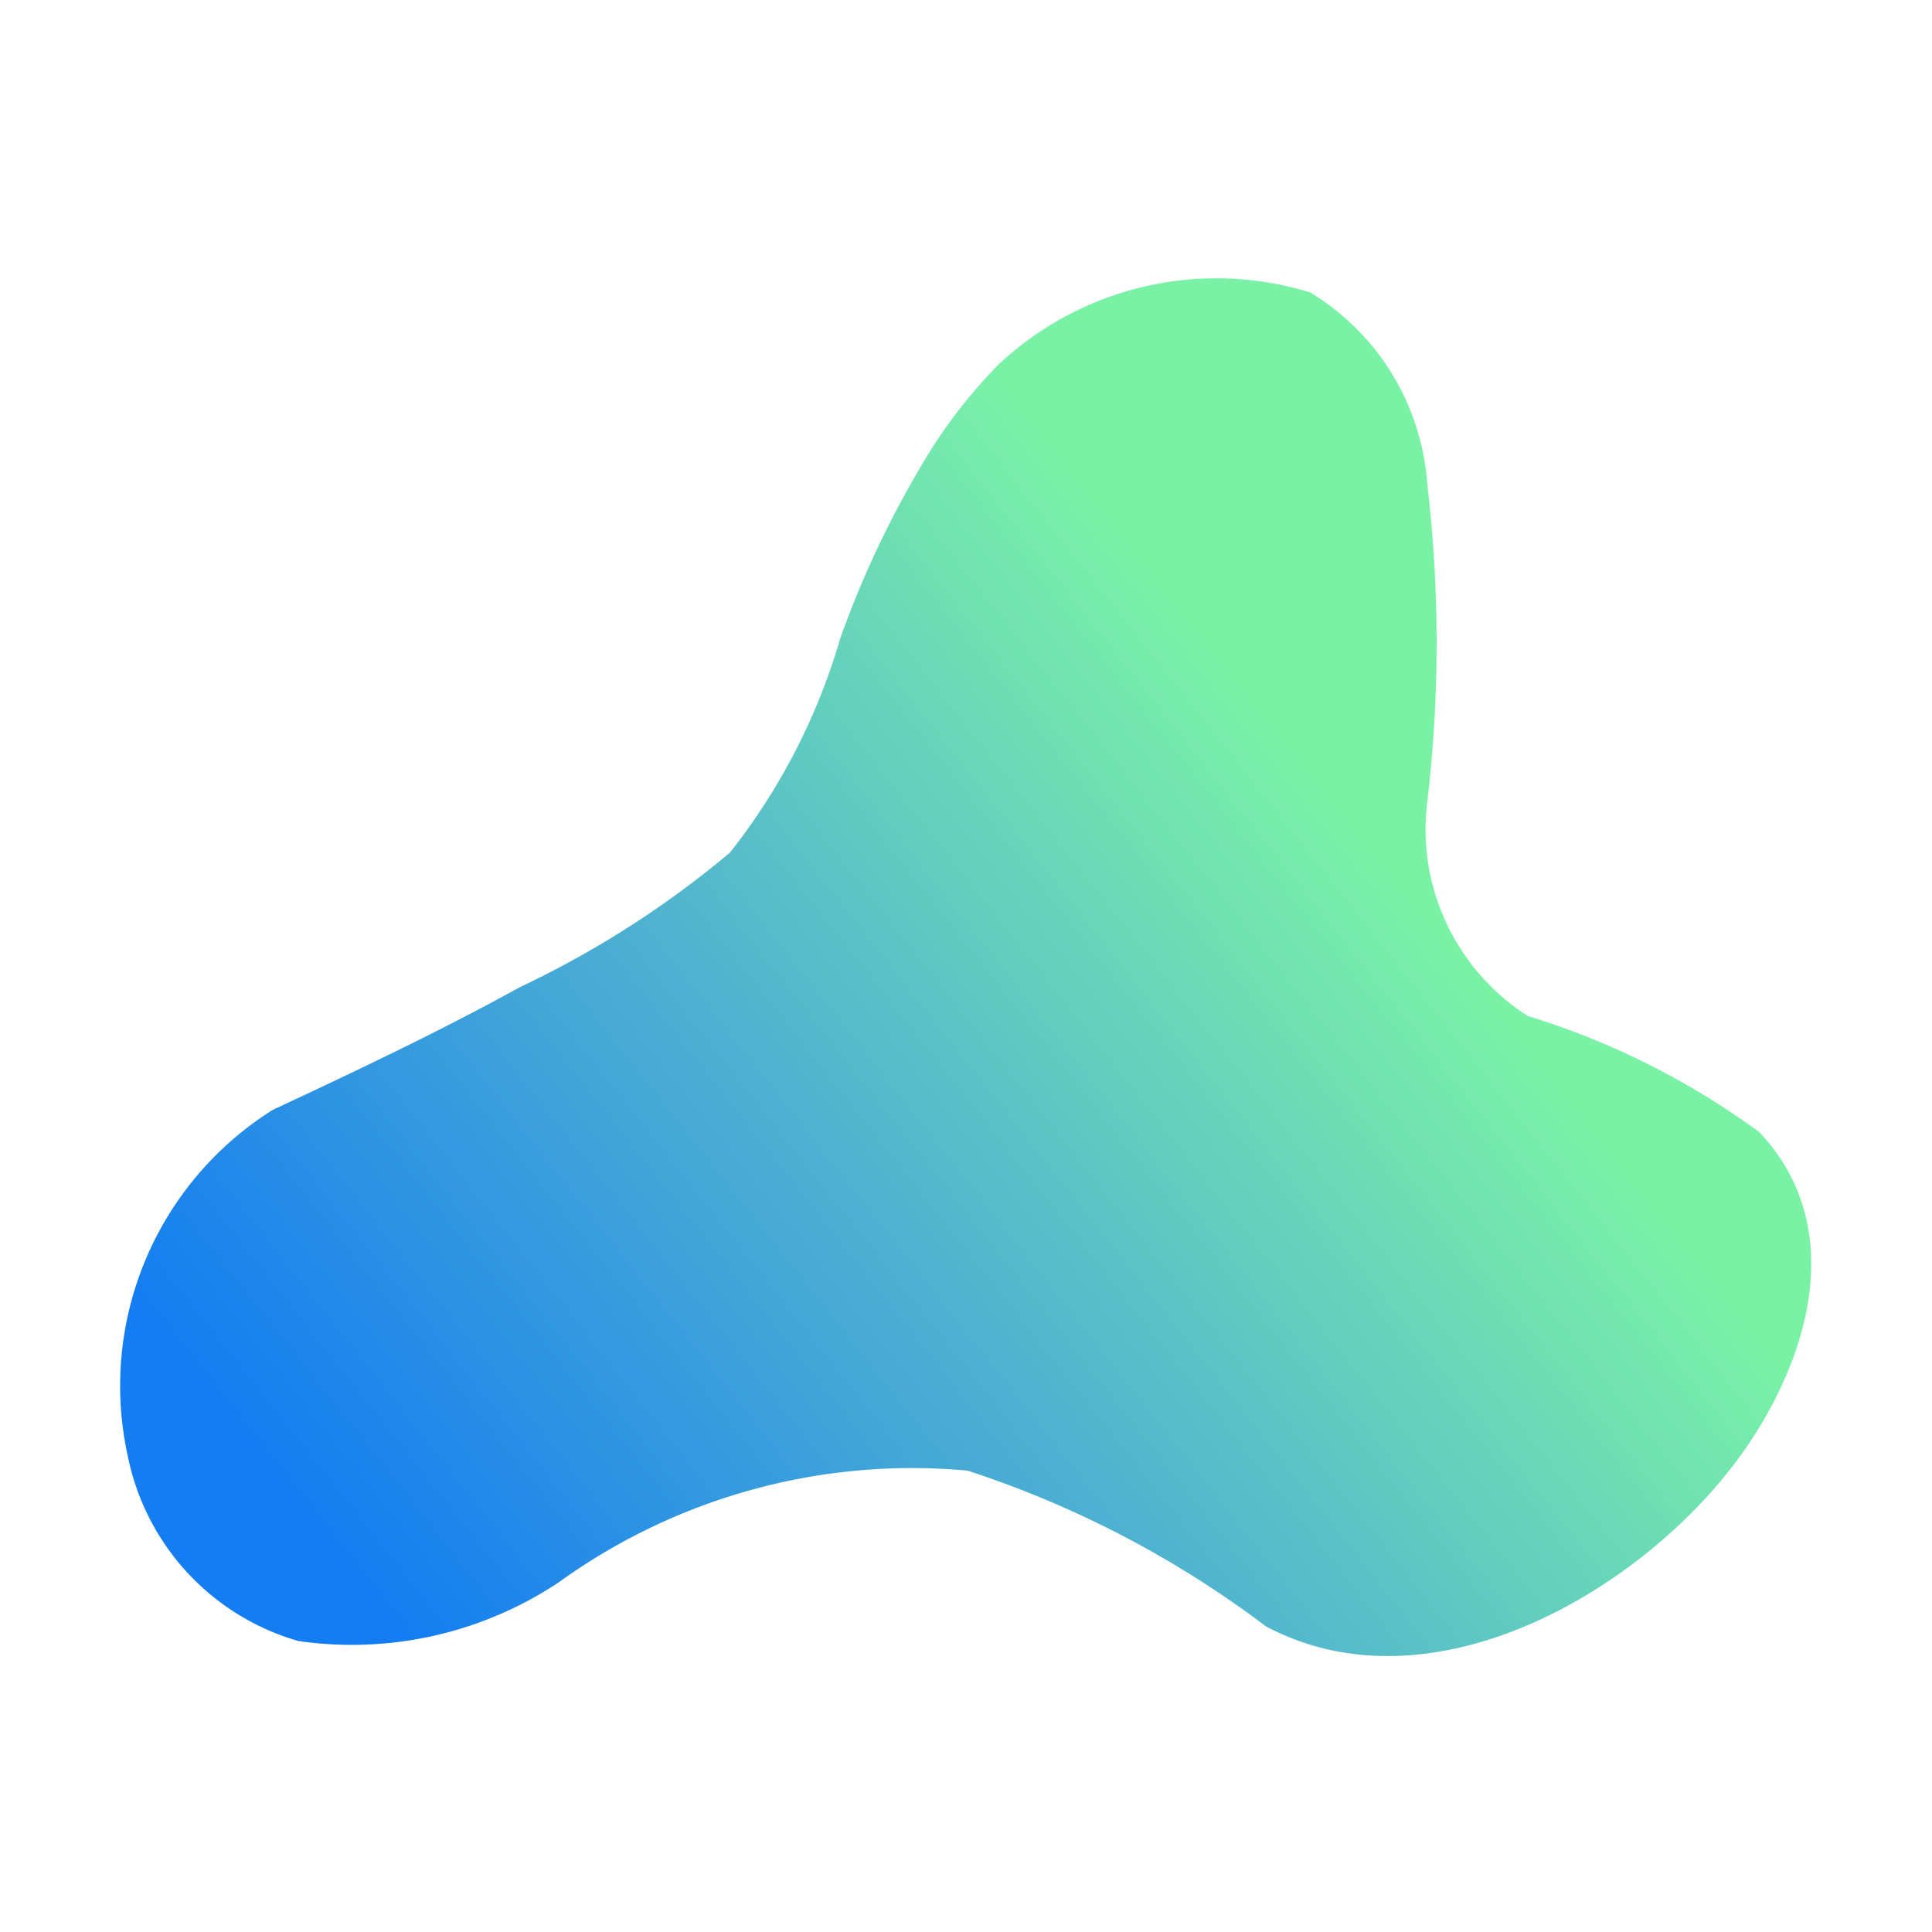 <svg xmlns="http://www.w3.org/2000/svg" xmlns:xlink="http://www.w3.org/1999/xlink" viewBox="0 0 16 16"><defs><linearGradient id="a" x1="3.554" y1="13.79" x2="12.068" y2="7.05" gradientUnits="userSpaceOnUse"><stop offset="0" stop-color="#147df1"/><stop offset="0.502" stop-color="#51b4cf"/><stop offset="0.95" stop-color="#7af2a6"/></linearGradient></defs><path d="M7.721,3.707a4.288,4.288,0,0,1,.544-.684,2.637,2.637,0,0,1,2.586-.601A2.021,2.021,0,0,1,11.82,4.006a11.27,11.27,0,0,1,.003,2.612A1.834,1.834,0,0,0,12.653,8.414a6.436,6.436,0,0,1,1.916.961c.817.863.338,2.116-.333,2.907-.858,1.011-2.462,1.872-3.752,1.187a8.434,8.434,0,0,0-2.472-1.29,5,5,0,0,0-3.386.926,3.091,3.091,0,0,1-2.156.485,2.006,2.006,0,0,1-1.411-1.528,2.699,2.699,0,0,1,1.199-2.87c.691-.323,1.38-.649,2.048-1.017A8.065,8.065,0,0,0,6.045,7.061a5.2,5.2,0,0,0,.913-1.773A8.144,8.144,0,0,1,7.721,3.707Z" fill="url(#a)"/></svg>